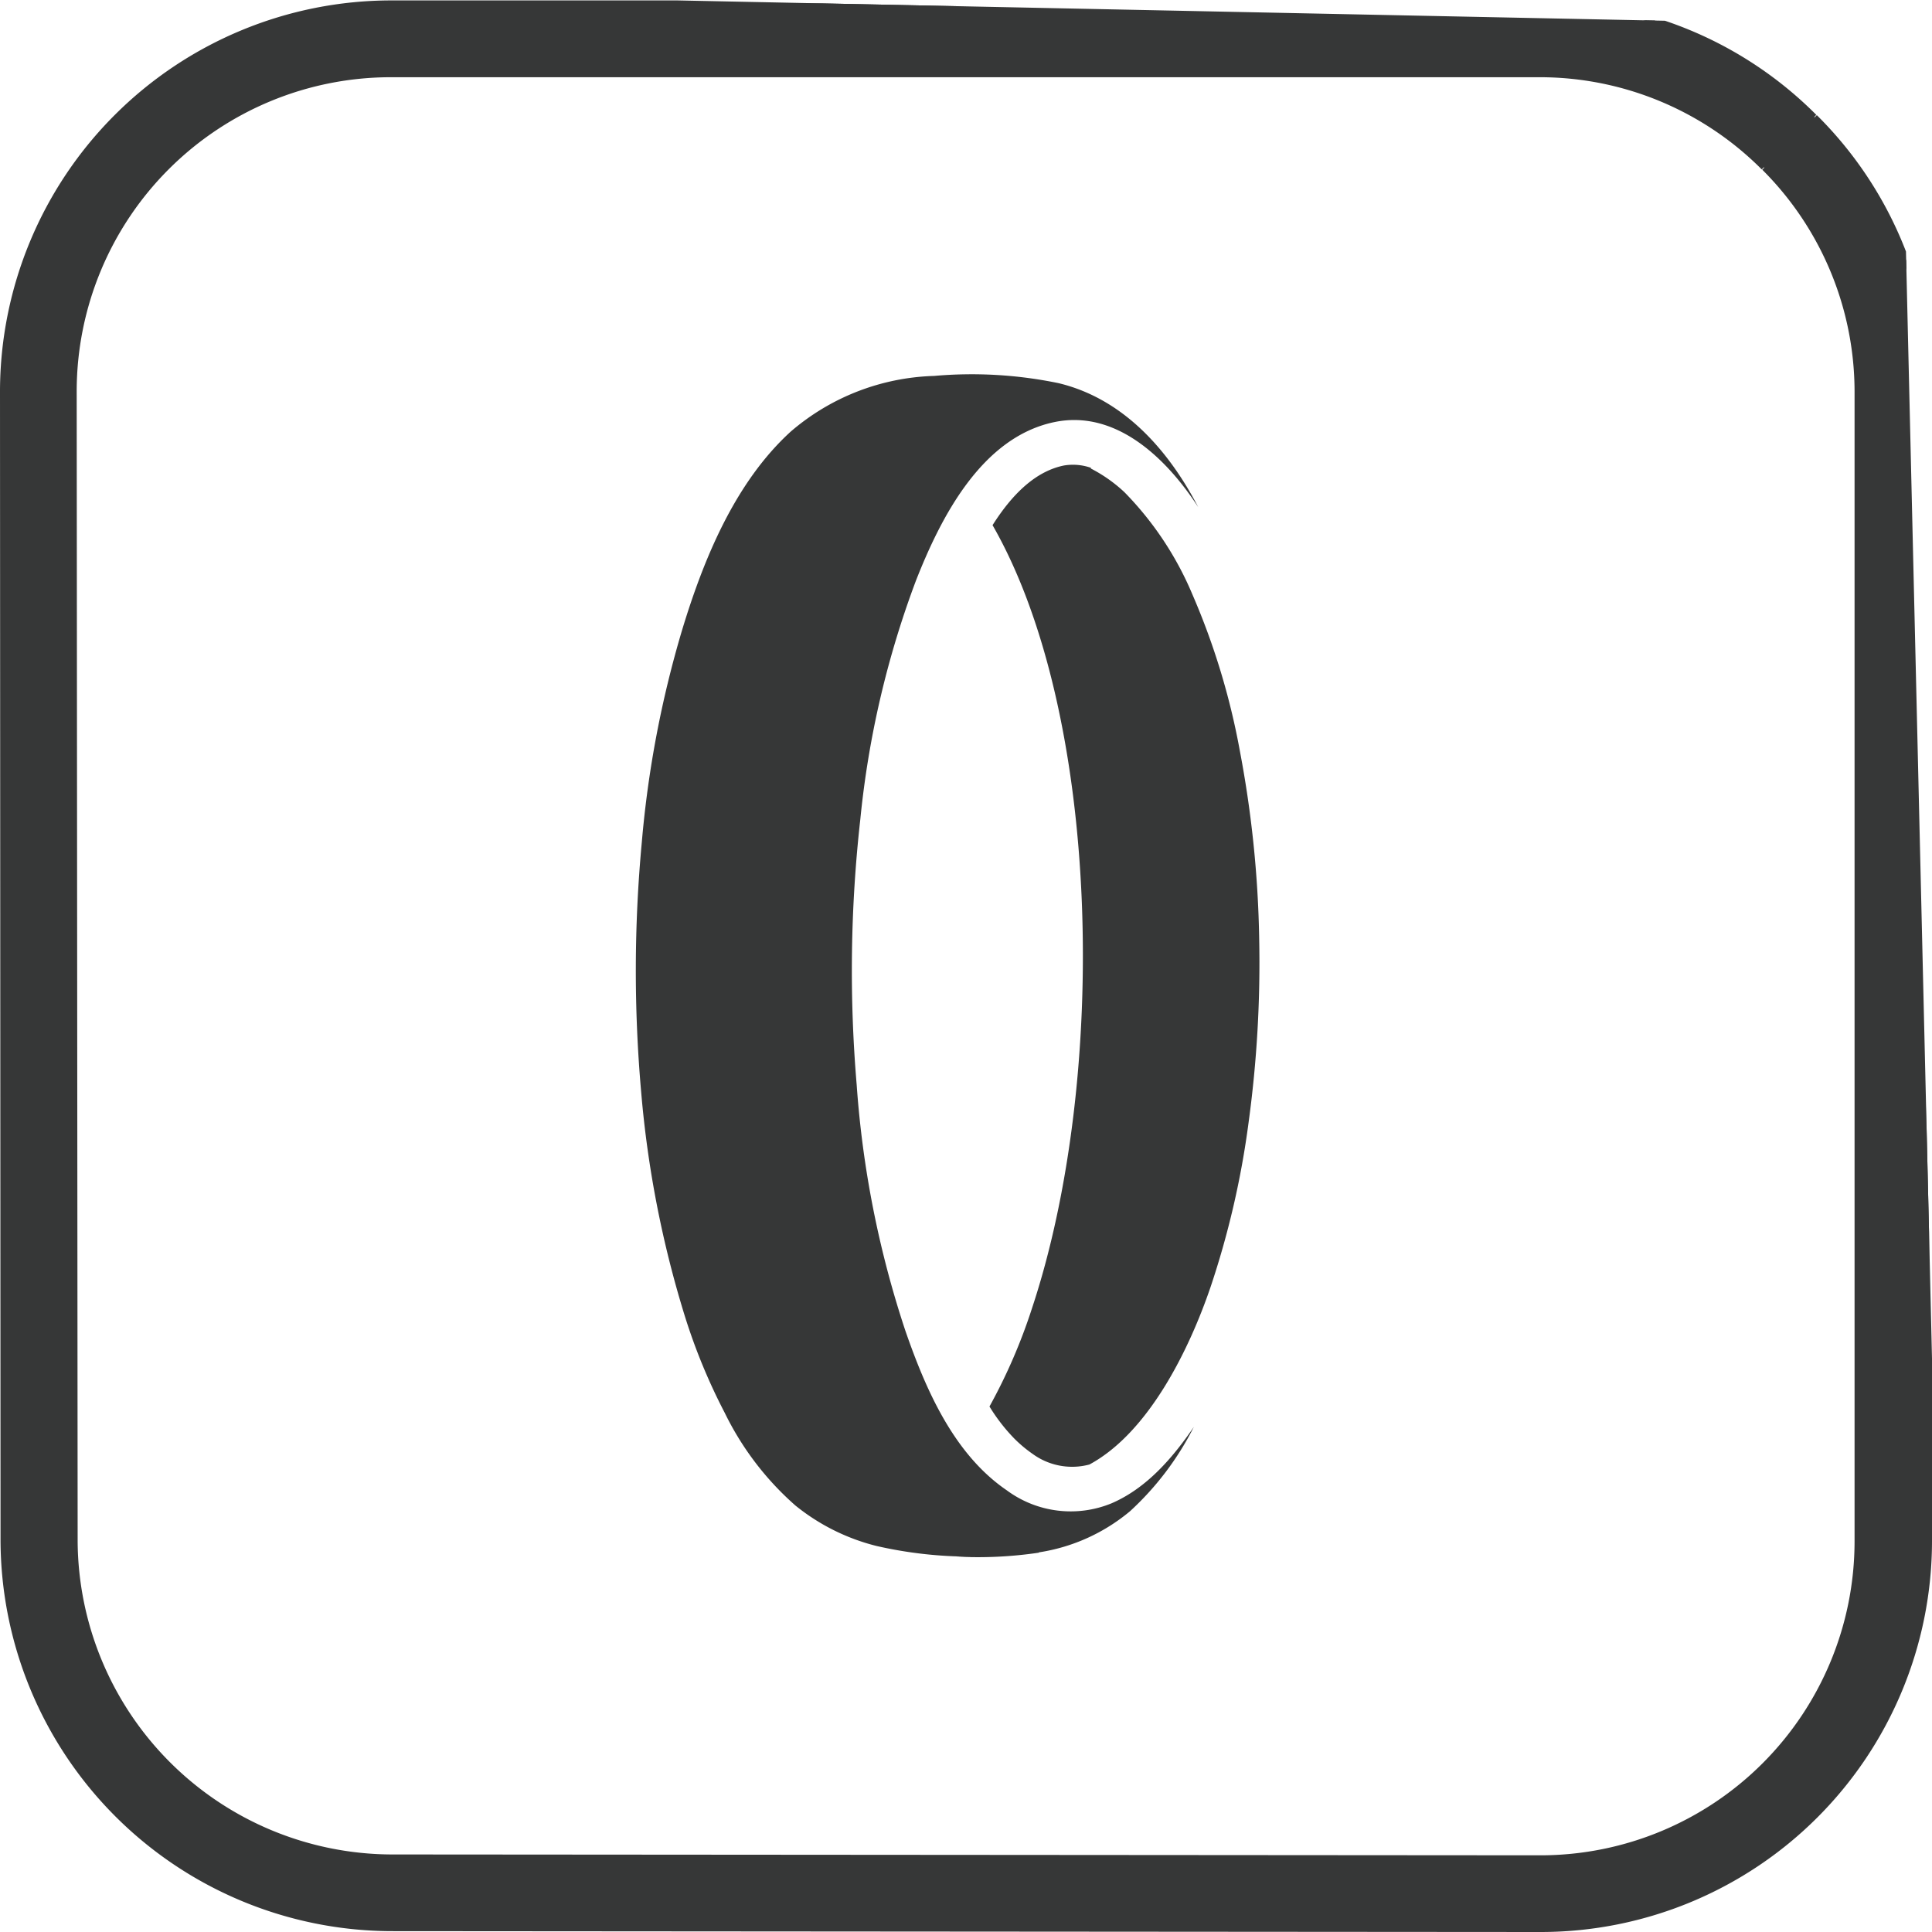 <svg id="Livello_1" data-name="Livello 1" xmlns="http://www.w3.org/2000/svg" xmlns:xlink="http://www.w3.org/1999/xlink" viewBox="0 0 181.88 181.88">
  <defs>
    <style>
      .cls-1, .cls-4 {
        fill: none;
      }

      .cls-2 {
        clip-path: url(#clip-path);
      }

      .cls-3 {
        fill: #363737;
      }

      .cls-4 {
        stroke: #363737;
        stroke-miterlimit: 10;
        stroke-width: 0.56px;
      }
    </style>
    <clipPath id="clip-path" transform="translate(-9.06 -9.06)">
      <polygon class="cls-1" points="7.76 192.24 192.24 192.24 187.99 11.47 7.76 7.76 7.76 192.24"/>
    </clipPath>
  </defs>
  <title>sistemi-di-tenuta</title>
  <g class="cls-2">
    <path class="cls-3" d="M175.16,24.84a29.81,29.81,0,0,1,8.77,21.06l0,108.27A29.85,29.85,0,0,1,154.16,184l-108.25-.08a29.94,29.94,0,0,1-29.82-29.82L16,45.84A29.86,29.86,0,0,1,45.83,16.05l108.28,0a29.78,29.78,0,0,1,21,8.76m4.74-4.74h0A36.29,36.29,0,0,0,154.12,9.38l-108.28,0A36.57,36.57,0,0,0,9.34,45.85l.05,108.21a36.62,36.62,0,0,0,36.52,36.52l108.25.08a36.55,36.55,0,0,0,36.5-36.49l0-108.28A36.32,36.32,0,0,0,179.9,20.1" transform="translate(-9.06 -9.06)"/>
    <path class="cls-4" d="M175.16,24.84a29.81,29.81,0,0,1,8.77,21.06l0,108.27A29.85,29.85,0,0,1,154.16,184l-108.25-.08a29.94,29.94,0,0,1-29.82-29.82L16,45.84A29.86,29.86,0,0,1,45.83,16.05l108.28,0a29.78,29.78,0,0,1,21,8.76m4.74-4.74h0A36.29,36.29,0,0,0,154.12,9.38l-108.28,0A36.57,36.57,0,0,0,9.34,45.85l.05,108.21a36.62,36.62,0,0,0,36.52,36.52l108.25.08a36.55,36.55,0,0,0,36.5-36.49l0-108.28A36.32,36.32,0,0,0,179.9,20.1" transform="translate(-9.06 -9.06)"/>
    <path class="cls-3" d="M106.86,155.2a17.47,17.47,0,0,0,8.59-3.88,27.69,27.69,0,0,0,6-7.93c-2,2.93-4.45,5.77-7.74,7.19a10.12,10.12,0,0,1-9.87-1.22c-5-3.41-7.63-9.5-9.54-15a94.28,94.28,0,0,1-4.59-23.16,127.71,127.71,0,0,1,.34-25A88.54,88.54,0,0,1,95.3,63.69c2.33-5.92,6.16-13.45,13-14.89,5.85-1.23,10.63,3.48,13.56,8-2.8-5.38-7.06-10.21-13.15-11.67A40.28,40.28,0,0,0,97,44.45,21.65,21.65,0,0,0,83.5,49.69c-5.25,4.79-8.2,12-10.22,18.66a99.48,99.48,0,0,0-3.8,20,130,130,0,0,0-.06,23.51,99.47,99.47,0,0,0,4.08,21,55.57,55.57,0,0,0,3.79,9.21,27.84,27.84,0,0,0,6.65,8.72,19.71,19.71,0,0,0,7.64,3.81,39.7,39.7,0,0,0,8.89,1l-1.42,0a39.19,39.19,0,0,0,7.81-.37h0" transform="translate(-9.06 -9.06)"/>
    <path class="cls-3" d="M111.76,53.1a5.1,5.1,0,0,0-2.58-.21c-2.42.51-4.63,2.37-6.68,5.61,10.27,17.9,10.9,52.08,3.71,73.73a52.31,52.31,0,0,1-4,9.24,17.1,17.1,0,0,0,2.32,3,12.36,12.36,0,0,0,1.74,1.46,6.31,6.31,0,0,0,5.35,1c5.56-3,9.37-10.76,11.39-16.67a82.27,82.27,0,0,0,3.59-15.51,111,111,0,0,0,1-17.36,103.76,103.76,0,0,0-1.81-17.59,67.4,67.4,0,0,0-4.49-14.81,30.7,30.7,0,0,0-6.38-9.59,13.85,13.85,0,0,0-3.16-2.23" transform="translate(-9.06 -9.06)"/>
  </g>
</svg>
